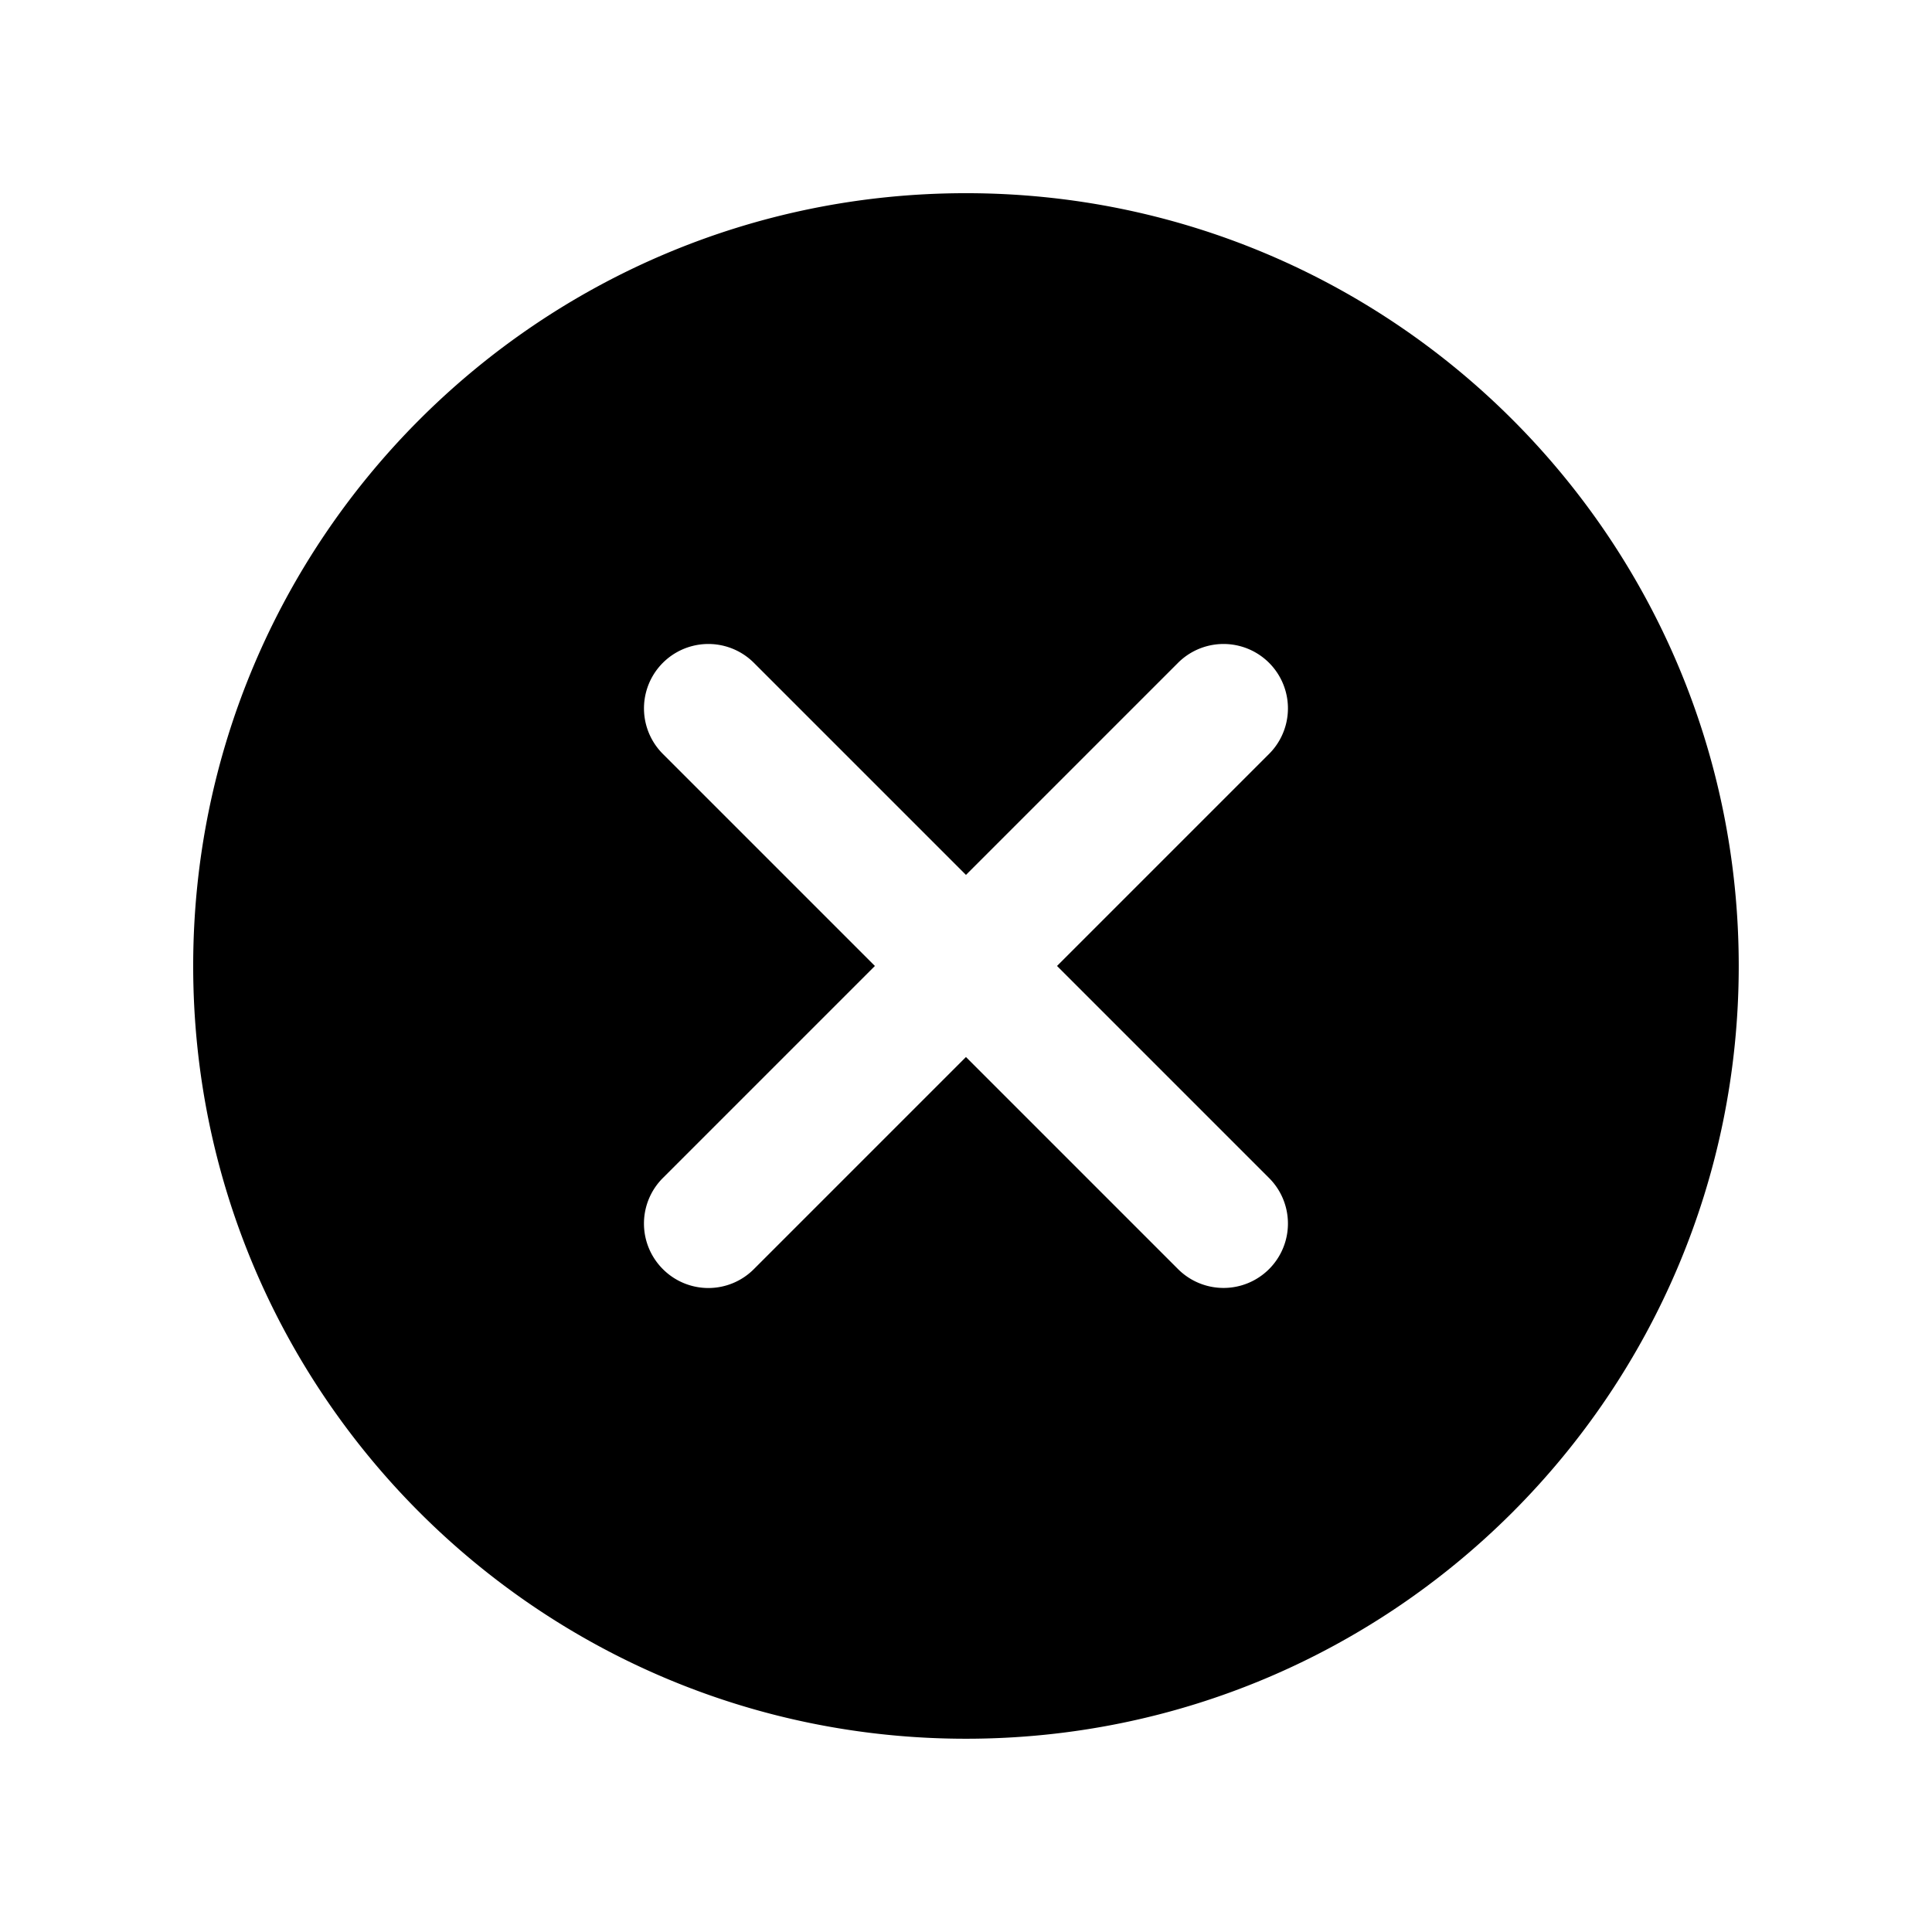 <svg xmlns="http://www.w3.org/2000/svg" width="30" height="30" viewBox="0 0 256 256"><path d="M15 3C8.373 3 3 8.373 3 15s5.373 12 12 12 12-5.373 12-12S21.627 3 15 3zm4.707 15.293a.999.999 0 1 1-1.414 1.414L15 16.414l-3.293 3.293a.997.997 0 0 1-1.414 0 .999.999 0 0 1 0-1.414L13.586 15l-3.293-3.293a.999.999 0 1 1 1.414-1.414L15 13.586l3.293-3.293a.999.999 0 1 1 1.414 1.414L16.414 15z" font-family="none" font-size="none" font-weight="none" style="mix-blend-mode:normal" text-anchor="none" transform="scale(8.533)"/></svg>